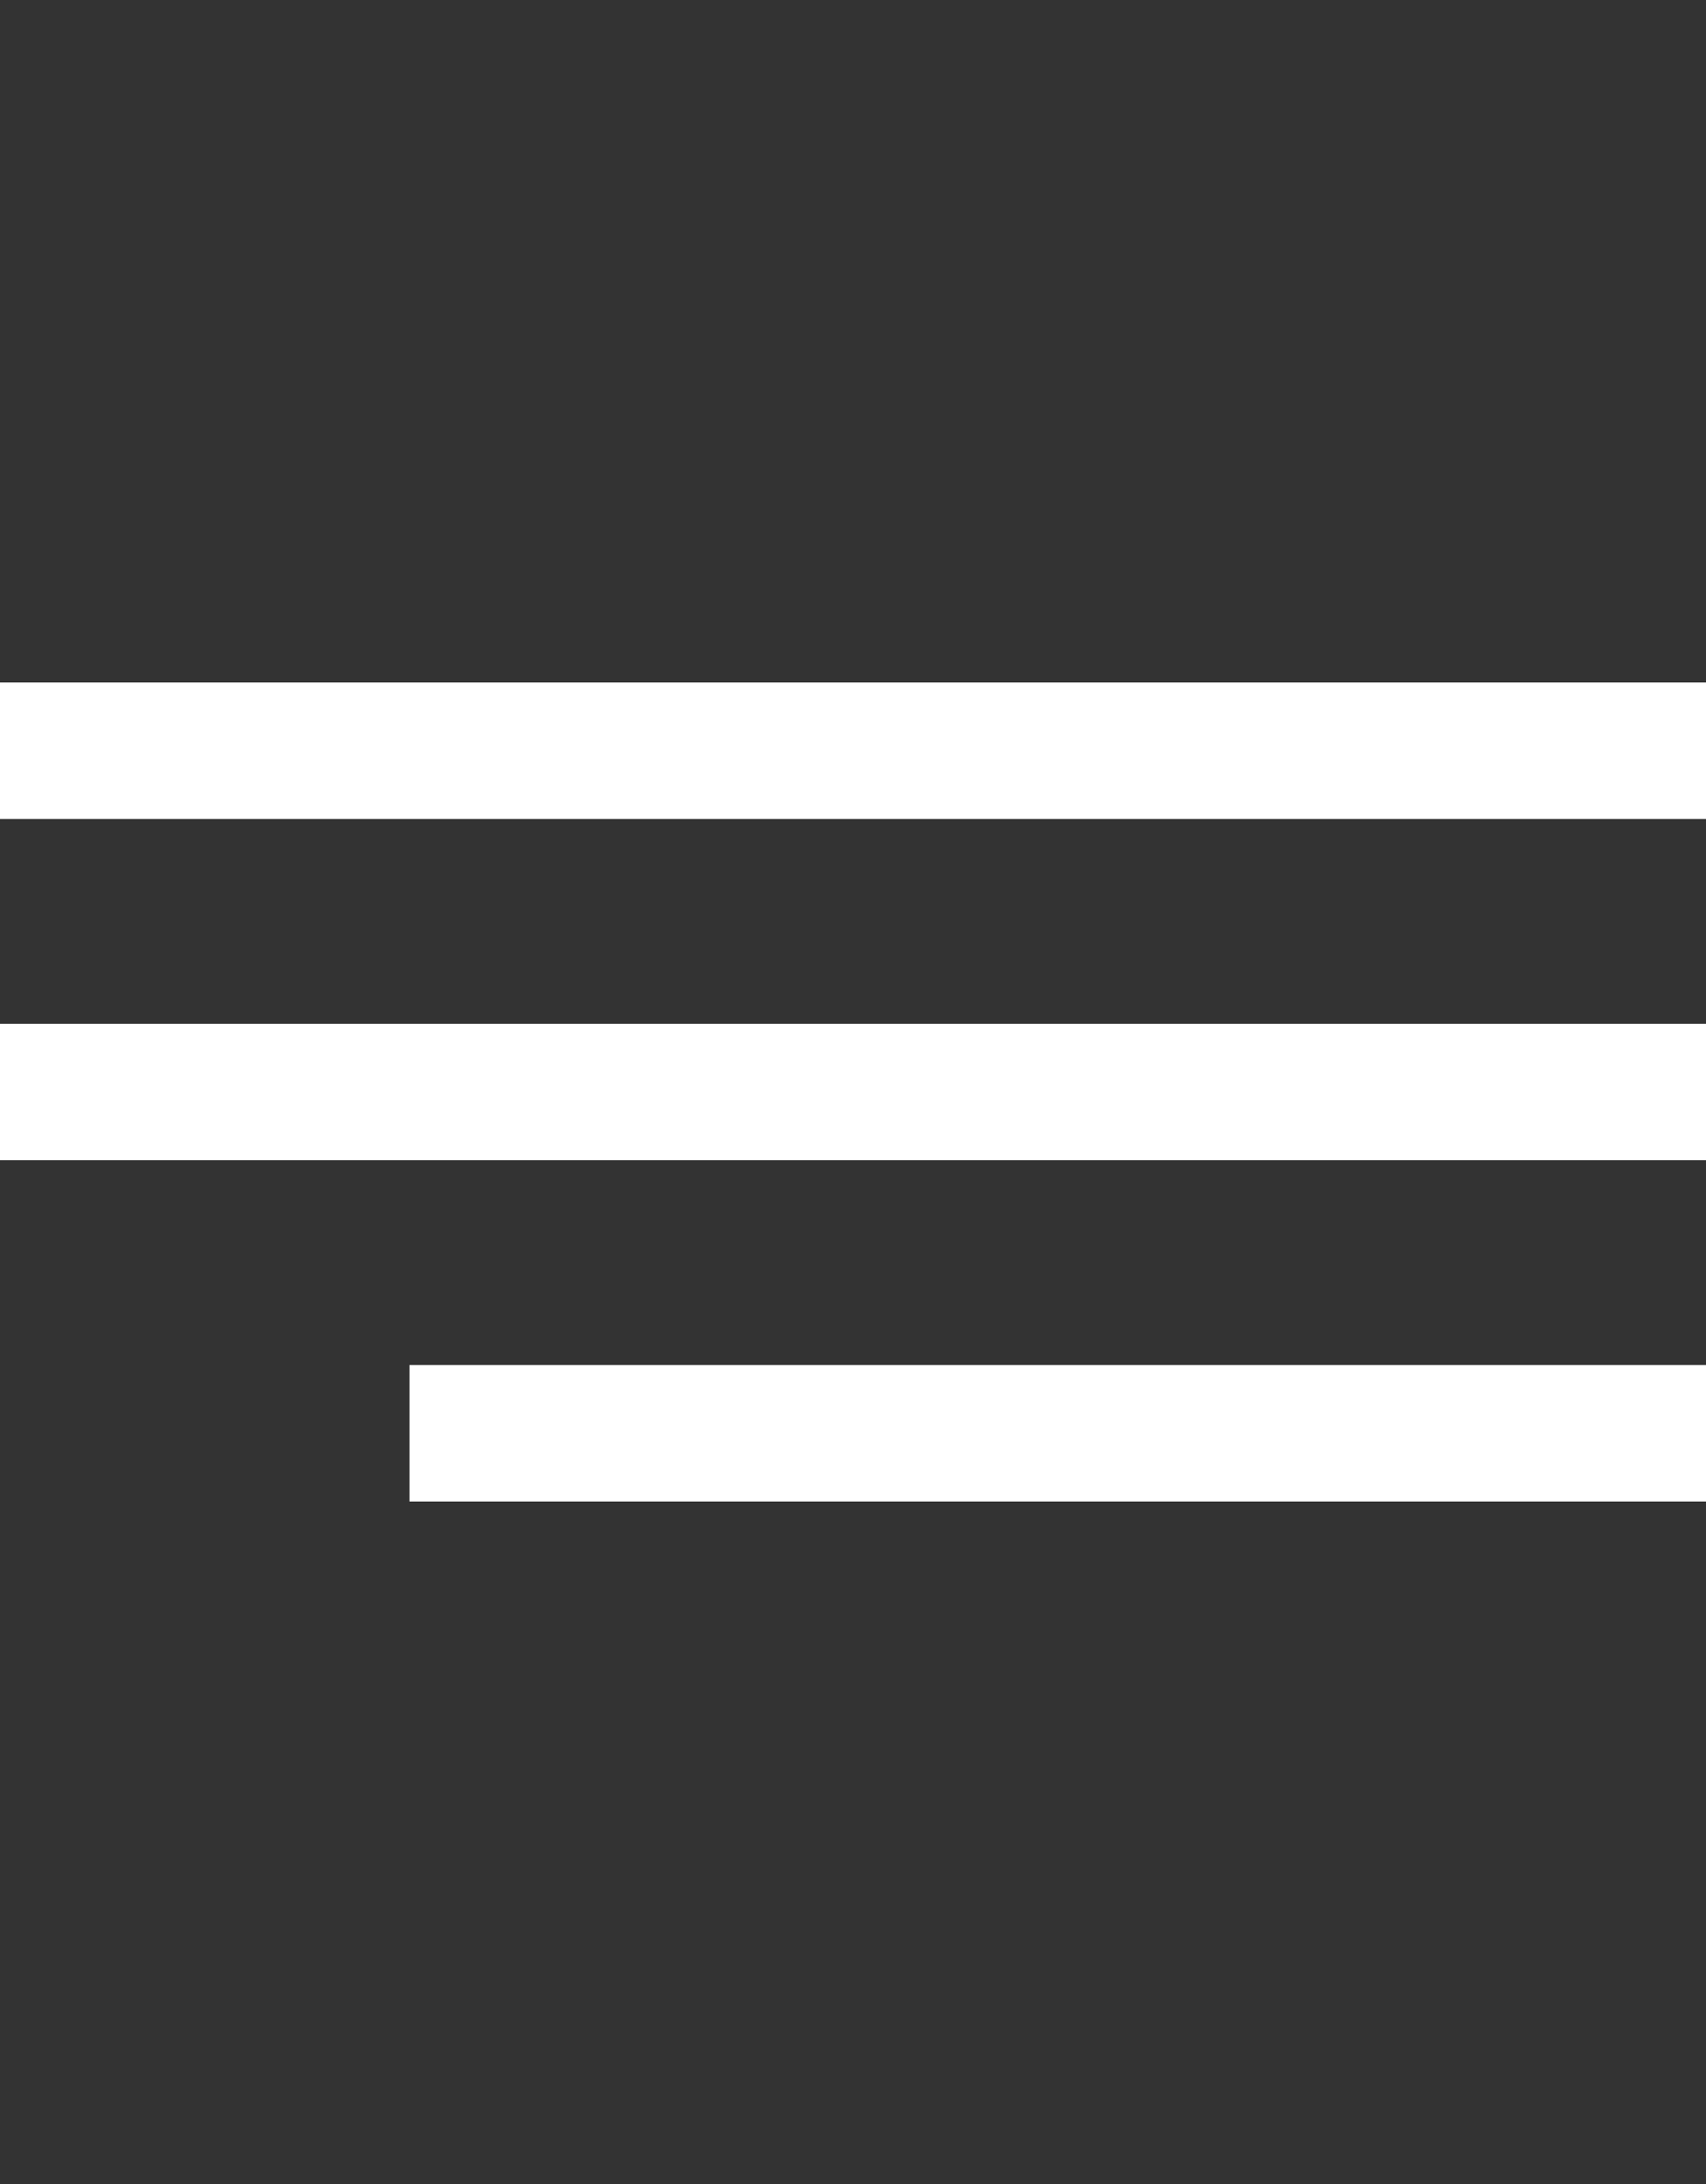 <?xml version="1.0" encoding="UTF-8"?> <svg xmlns="http://www.w3.org/2000/svg" width="50" height="64" viewBox="0 0 50 64" fill="none"><rect x="0" y="0" width="50" height="64" fill="#333333" stroke="none"/><rect y="20" width="50" height="4" fill="white"></rect><rect y="30" width="50" height="4" fill="white"></rect><rect x="12" y="40" width="38" height="4" fill="white"></rect></svg> 